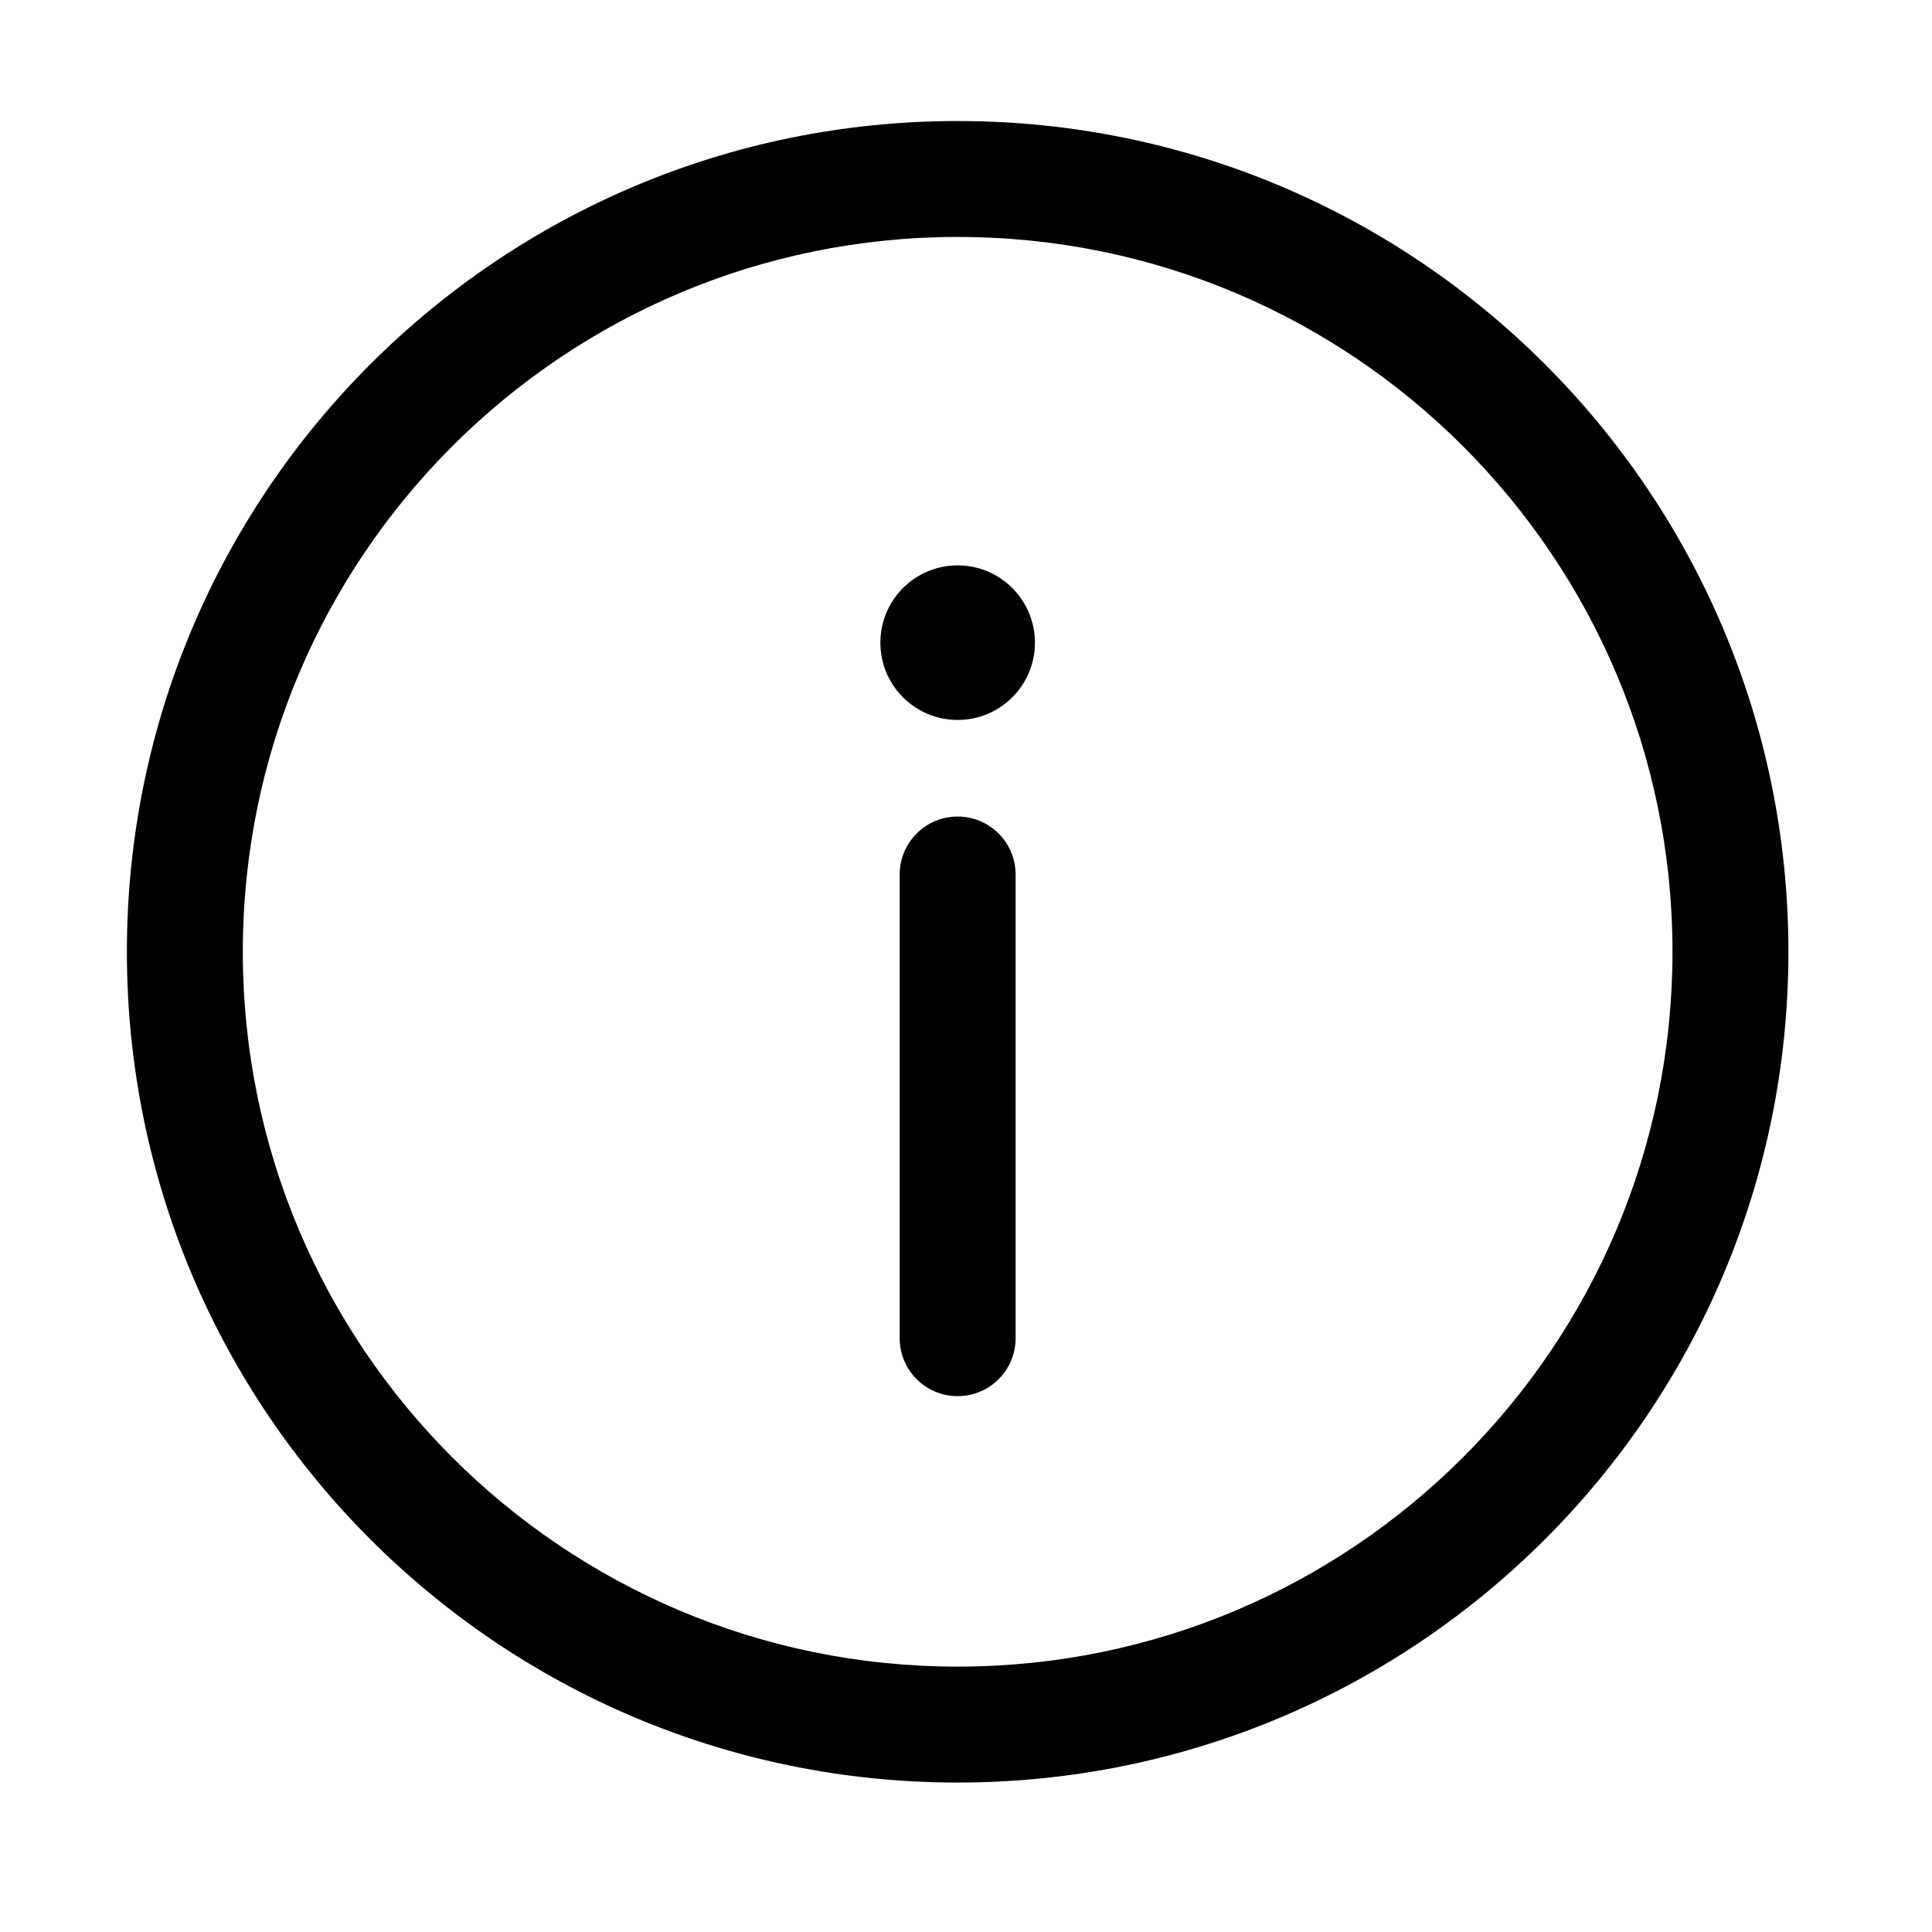 <svg width="25" height="25" viewBox="0 0 25 25" fill="none" xmlns="http://www.w3.org/2000/svg">
<path d="M12.392 18.066C12.806 18.066 13.142 17.731 13.142 17.316V11.316C13.142 10.902 12.806 10.566 12.392 10.566C11.977 10.566 11.642 10.902 11.642 11.316V17.316C11.642 17.731 11.977 18.066 12.392 18.066Z" fill="black"/>
<path d="M12.392 7.316C12.944 7.316 13.392 7.764 13.392 8.316C13.392 8.869 12.944 9.316 12.392 9.316C11.839 9.316 11.392 8.869 11.392 8.316C11.392 7.764 11.839 7.316 12.392 7.316Z" fill="black"/>
<path fill-rule="evenodd" clip-rule="evenodd" d="M1.642 12.316C1.642 6.379 6.455 1.566 12.392 1.566C18.329 1.566 23.142 6.379 23.142 12.316C23.142 18.253 18.329 23.066 12.392 23.066C6.455 23.066 1.642 18.253 1.642 12.316ZM12.392 3.066C7.283 3.066 3.142 7.208 3.142 12.316C3.142 17.425 7.283 21.566 12.392 21.566C17.5 21.566 21.642 17.425 21.642 12.316C21.642 7.208 17.5 3.066 12.392 3.066Z" fill="black"/>
</svg>
